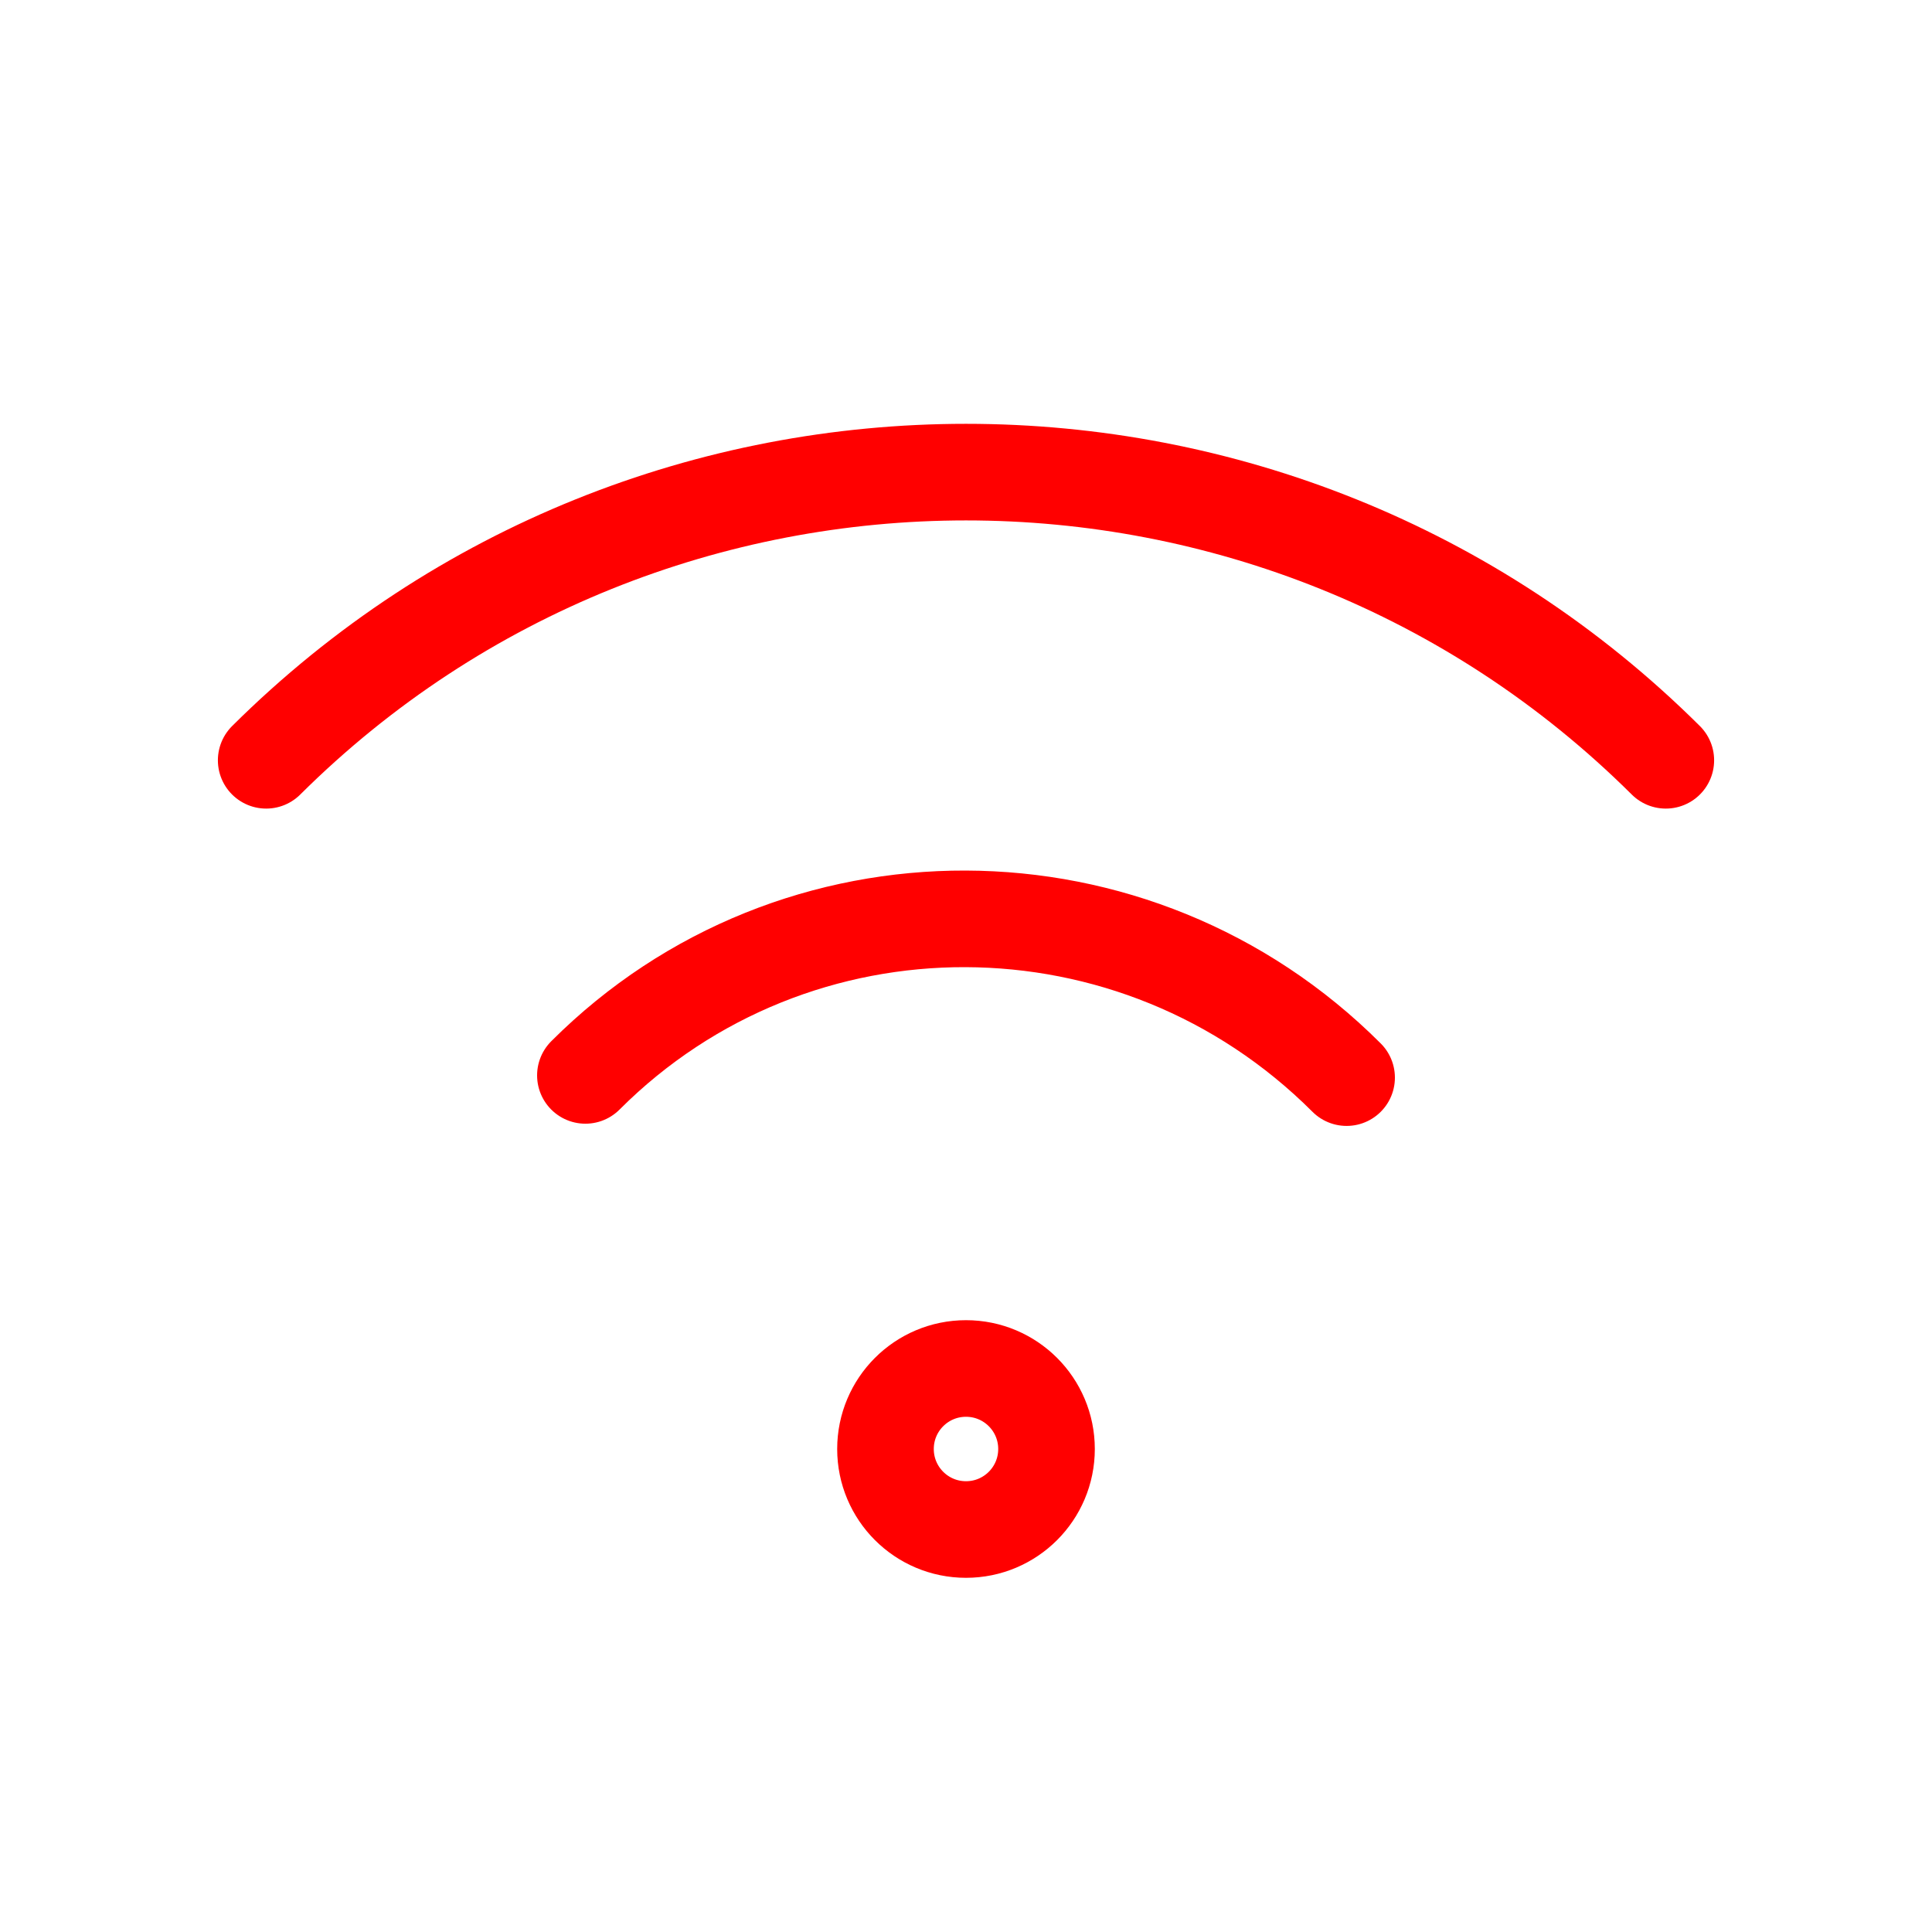 <?xml version="1.0" encoding="UTF-8"?> <svg xmlns="http://www.w3.org/2000/svg" width="40" height="40" viewBox="0 0 40 40" fill="none"><path d="M27.88 22.311C23.515 17.946 16.459 17.926 12.12 22.265M34.489 15.741C26.487 7.786 13.513 7.786 5.511 15.741M21.667 30C21.667 30.921 20.921 31.667 20 31.667C19.079 31.667 18.333 30.921 18.333 30C18.333 29.079 19.079 28.333 20 28.333C20.921 28.333 21.667 29.079 21.667 30Z" stroke="#FF0000" stroke-width="2" stroke-linecap="round" stroke-linejoin="round"></path></svg> 